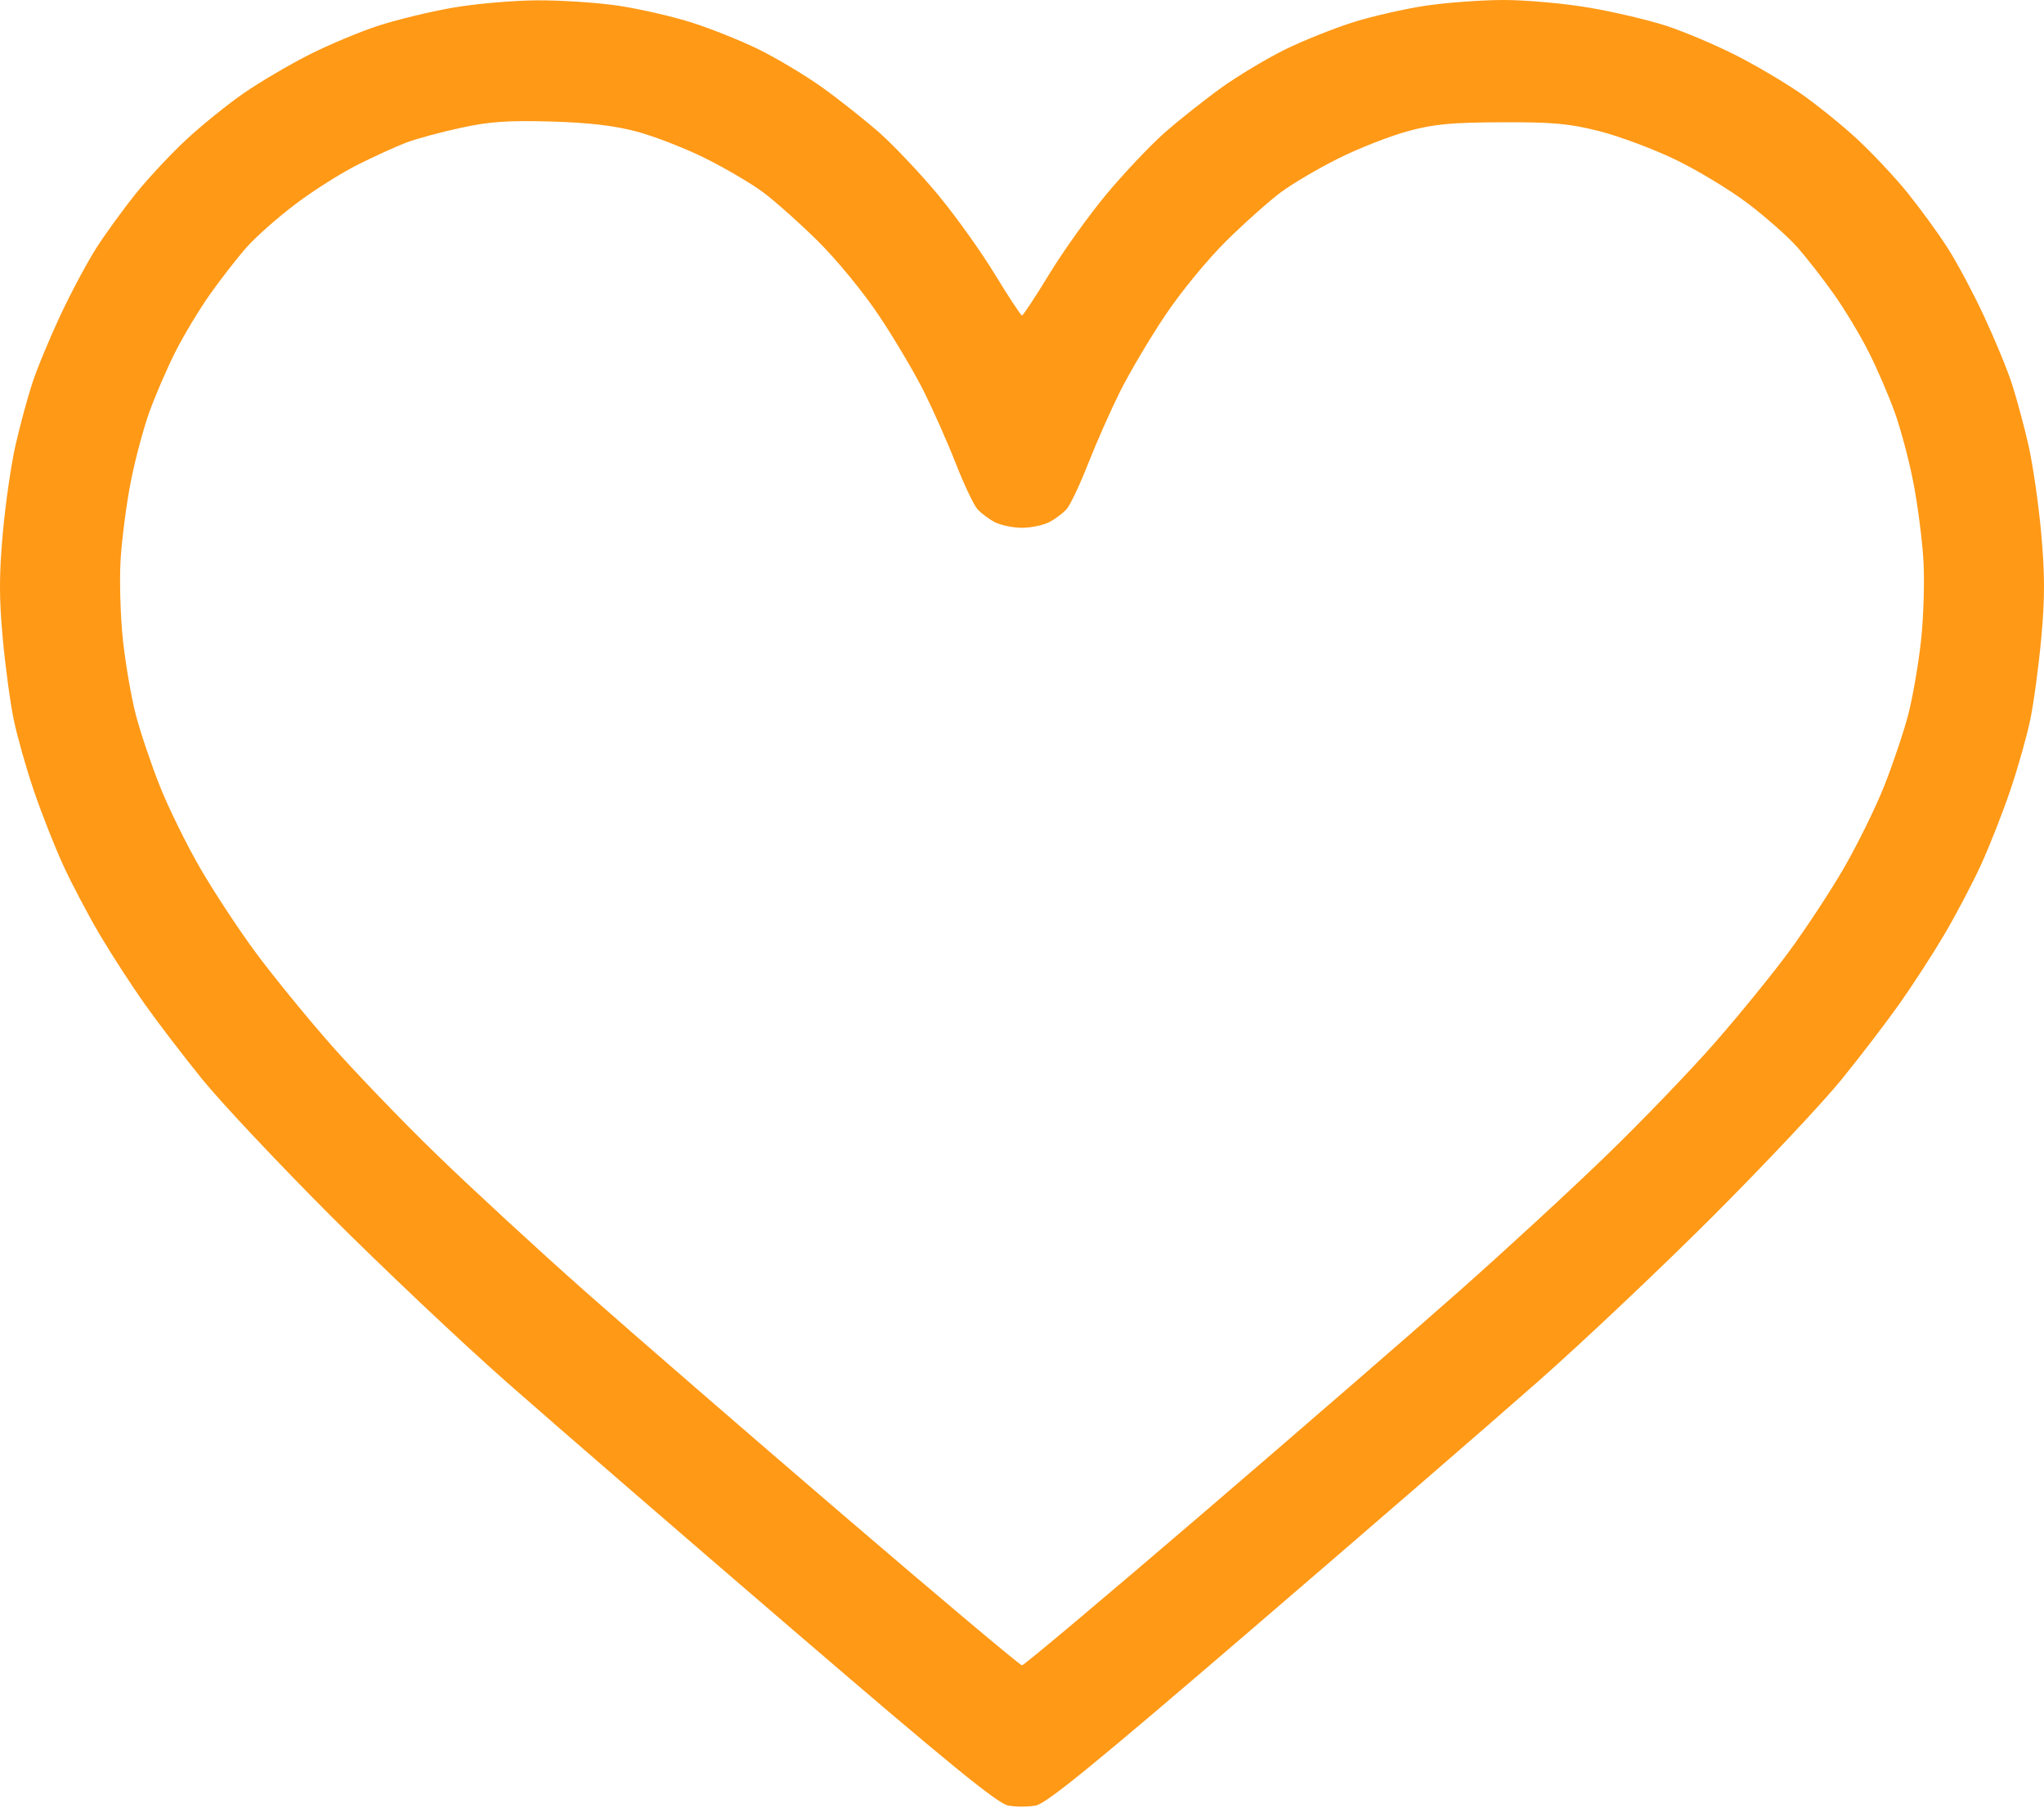 <svg width="36" height="32" viewBox="0 0 36 32" fill="none" xmlns="http://www.w3.org/2000/svg">
<path fill-rule="evenodd" clip-rule="evenodd" d="M7.961 0.138C7.566 0.207 6.981 0.35 6.66 0.454C6.339 0.559 5.791 0.788 5.443 0.964C5.095 1.14 4.579 1.444 4.296 1.639C4.014 1.834 3.561 2.199 3.29 2.45C3.019 2.701 2.616 3.131 2.394 3.407C2.173 3.682 1.859 4.113 1.698 4.365C1.537 4.617 1.249 5.155 1.059 5.562C0.869 5.969 0.646 6.507 0.565 6.759C0.483 7.011 0.353 7.492 0.276 7.828C0.198 8.164 0.097 8.864 0.05 9.383C-0.016 10.117 -0.017 10.53 0.048 11.236C0.094 11.736 0.181 12.383 0.242 12.673C0.302 12.964 0.46 13.523 0.593 13.915C0.726 14.308 0.959 14.9 1.111 15.232C1.263 15.563 1.553 16.113 1.754 16.454C1.955 16.795 2.31 17.343 2.543 17.673C2.776 18.002 3.236 18.604 3.566 19.01C3.896 19.417 4.912 20.497 5.824 21.41C6.737 22.323 8.132 23.642 8.925 24.34C9.718 25.039 11.975 26.992 13.941 28.68C16.709 31.058 17.569 31.76 17.757 31.795C17.891 31.82 18.109 31.82 18.243 31.795C18.431 31.76 19.291 31.058 22.059 28.68C24.025 26.992 26.282 25.039 27.075 24.34C27.868 23.642 29.263 22.323 30.176 21.41C31.088 20.497 32.104 19.417 32.434 19.01C32.764 18.604 33.224 18.002 33.457 17.673C33.69 17.343 34.045 16.795 34.246 16.454C34.447 16.113 34.737 15.563 34.889 15.232C35.041 14.9 35.274 14.308 35.407 13.915C35.54 13.523 35.698 12.964 35.758 12.673C35.819 12.383 35.906 11.736 35.952 11.236C36.017 10.53 36.016 10.117 35.95 9.383C35.903 8.864 35.801 8.164 35.724 7.828C35.647 7.492 35.517 7.011 35.435 6.759C35.354 6.507 35.131 5.969 34.941 5.562C34.751 5.155 34.464 4.617 34.302 4.365C34.141 4.113 33.827 3.682 33.606 3.407C33.384 3.131 32.981 2.701 32.71 2.45C32.439 2.199 31.986 1.834 31.704 1.639C31.421 1.444 30.905 1.14 30.557 0.965C30.209 0.789 29.671 0.562 29.361 0.459C29.052 0.357 28.439 0.212 28 0.137C27.561 0.061 26.88 -0 26.488 5.42786e-07C26.095 0 25.473 0.046 25.105 0.101C24.737 0.157 24.167 0.287 23.839 0.39C23.51 0.493 22.977 0.705 22.653 0.862C22.33 1.02 21.818 1.325 21.515 1.542C21.213 1.759 20.759 2.119 20.506 2.342C20.254 2.566 19.796 3.05 19.489 3.418C19.182 3.786 18.729 4.418 18.483 4.822C18.237 5.226 18.019 5.556 18 5.556C17.981 5.556 17.763 5.226 17.517 4.822C17.271 4.418 16.818 3.786 16.511 3.418C16.204 3.05 15.746 2.566 15.494 2.342C15.241 2.119 14.787 1.759 14.485 1.542C14.182 1.325 13.67 1.02 13.347 0.862C13.024 0.705 12.49 0.493 12.161 0.39C11.833 0.287 11.263 0.157 10.895 0.101C10.527 0.046 9.878 0.003 9.453 0.006C9.027 0.009 8.356 0.068 7.961 0.138ZM11.211 2.316C11.521 2.399 12.062 2.608 12.414 2.783C12.765 2.957 13.224 3.226 13.434 3.381C13.643 3.536 14.079 3.924 14.402 4.243C14.734 4.571 15.202 5.141 15.479 5.555C15.749 5.958 16.105 6.56 16.272 6.893C16.438 7.226 16.692 7.799 16.836 8.167C16.98 8.535 17.151 8.895 17.215 8.966C17.279 9.038 17.417 9.141 17.521 9.195C17.626 9.249 17.841 9.294 18 9.294C18.159 9.294 18.374 9.249 18.479 9.195C18.583 9.141 18.721 9.038 18.785 8.966C18.849 8.895 19.02 8.535 19.164 8.167C19.308 7.799 19.562 7.226 19.728 6.893C19.895 6.56 20.251 5.958 20.521 5.555C20.798 5.141 21.266 4.571 21.598 4.243C21.921 3.924 22.357 3.536 22.566 3.381C22.776 3.226 23.235 2.957 23.586 2.783C23.938 2.608 24.479 2.397 24.789 2.312C25.25 2.186 25.548 2.157 26.442 2.153C27.354 2.15 27.636 2.175 28.165 2.309C28.513 2.397 29.114 2.621 29.501 2.807C29.889 2.993 30.465 3.341 30.782 3.581C31.099 3.821 31.49 4.167 31.652 4.35C31.814 4.532 32.104 4.904 32.296 5.175C32.488 5.446 32.765 5.905 32.911 6.196C33.058 6.486 33.263 6.961 33.368 7.252C33.473 7.542 33.621 8.097 33.697 8.484C33.773 8.871 33.853 9.489 33.876 9.857C33.898 10.225 33.88 10.865 33.834 11.28C33.789 11.694 33.688 12.28 33.609 12.582C33.531 12.884 33.341 13.448 33.188 13.835C33.035 14.223 32.711 14.88 32.469 15.297C32.227 15.714 31.788 16.38 31.495 16.776C31.202 17.172 30.615 17.893 30.19 18.377C29.765 18.861 28.916 19.744 28.302 20.338C27.689 20.933 26.52 22.011 25.705 22.732C24.89 23.454 22.837 25.233 21.143 26.685C19.449 28.137 18.035 29.326 18 29.326C17.965 29.326 16.551 28.137 14.857 26.685C13.163 25.233 11.11 23.454 10.295 22.732C9.48 22.011 8.311 20.933 7.697 20.338C7.084 19.744 6.235 18.861 5.81 18.377C5.385 17.893 4.798 17.172 4.505 16.776C4.212 16.38 3.773 15.714 3.531 15.297C3.289 14.88 2.965 14.223 2.812 13.835C2.659 13.448 2.469 12.884 2.391 12.582C2.312 12.28 2.211 11.694 2.166 11.28C2.121 10.865 2.102 10.225 2.124 9.857C2.147 9.489 2.227 8.871 2.303 8.484C2.379 8.097 2.527 7.542 2.632 7.252C2.737 6.961 2.942 6.486 3.089 6.196C3.235 5.905 3.512 5.446 3.704 5.175C3.896 4.904 4.186 4.532 4.348 4.35C4.51 4.167 4.898 3.824 5.211 3.589C5.523 3.353 6.02 3.039 6.315 2.893C6.609 2.746 6.992 2.572 7.166 2.507C7.341 2.442 7.768 2.326 8.116 2.251C8.62 2.141 8.944 2.119 9.699 2.14C10.372 2.159 10.813 2.211 11.211 2.316Z" fill="#FF9916"/>
</svg>
